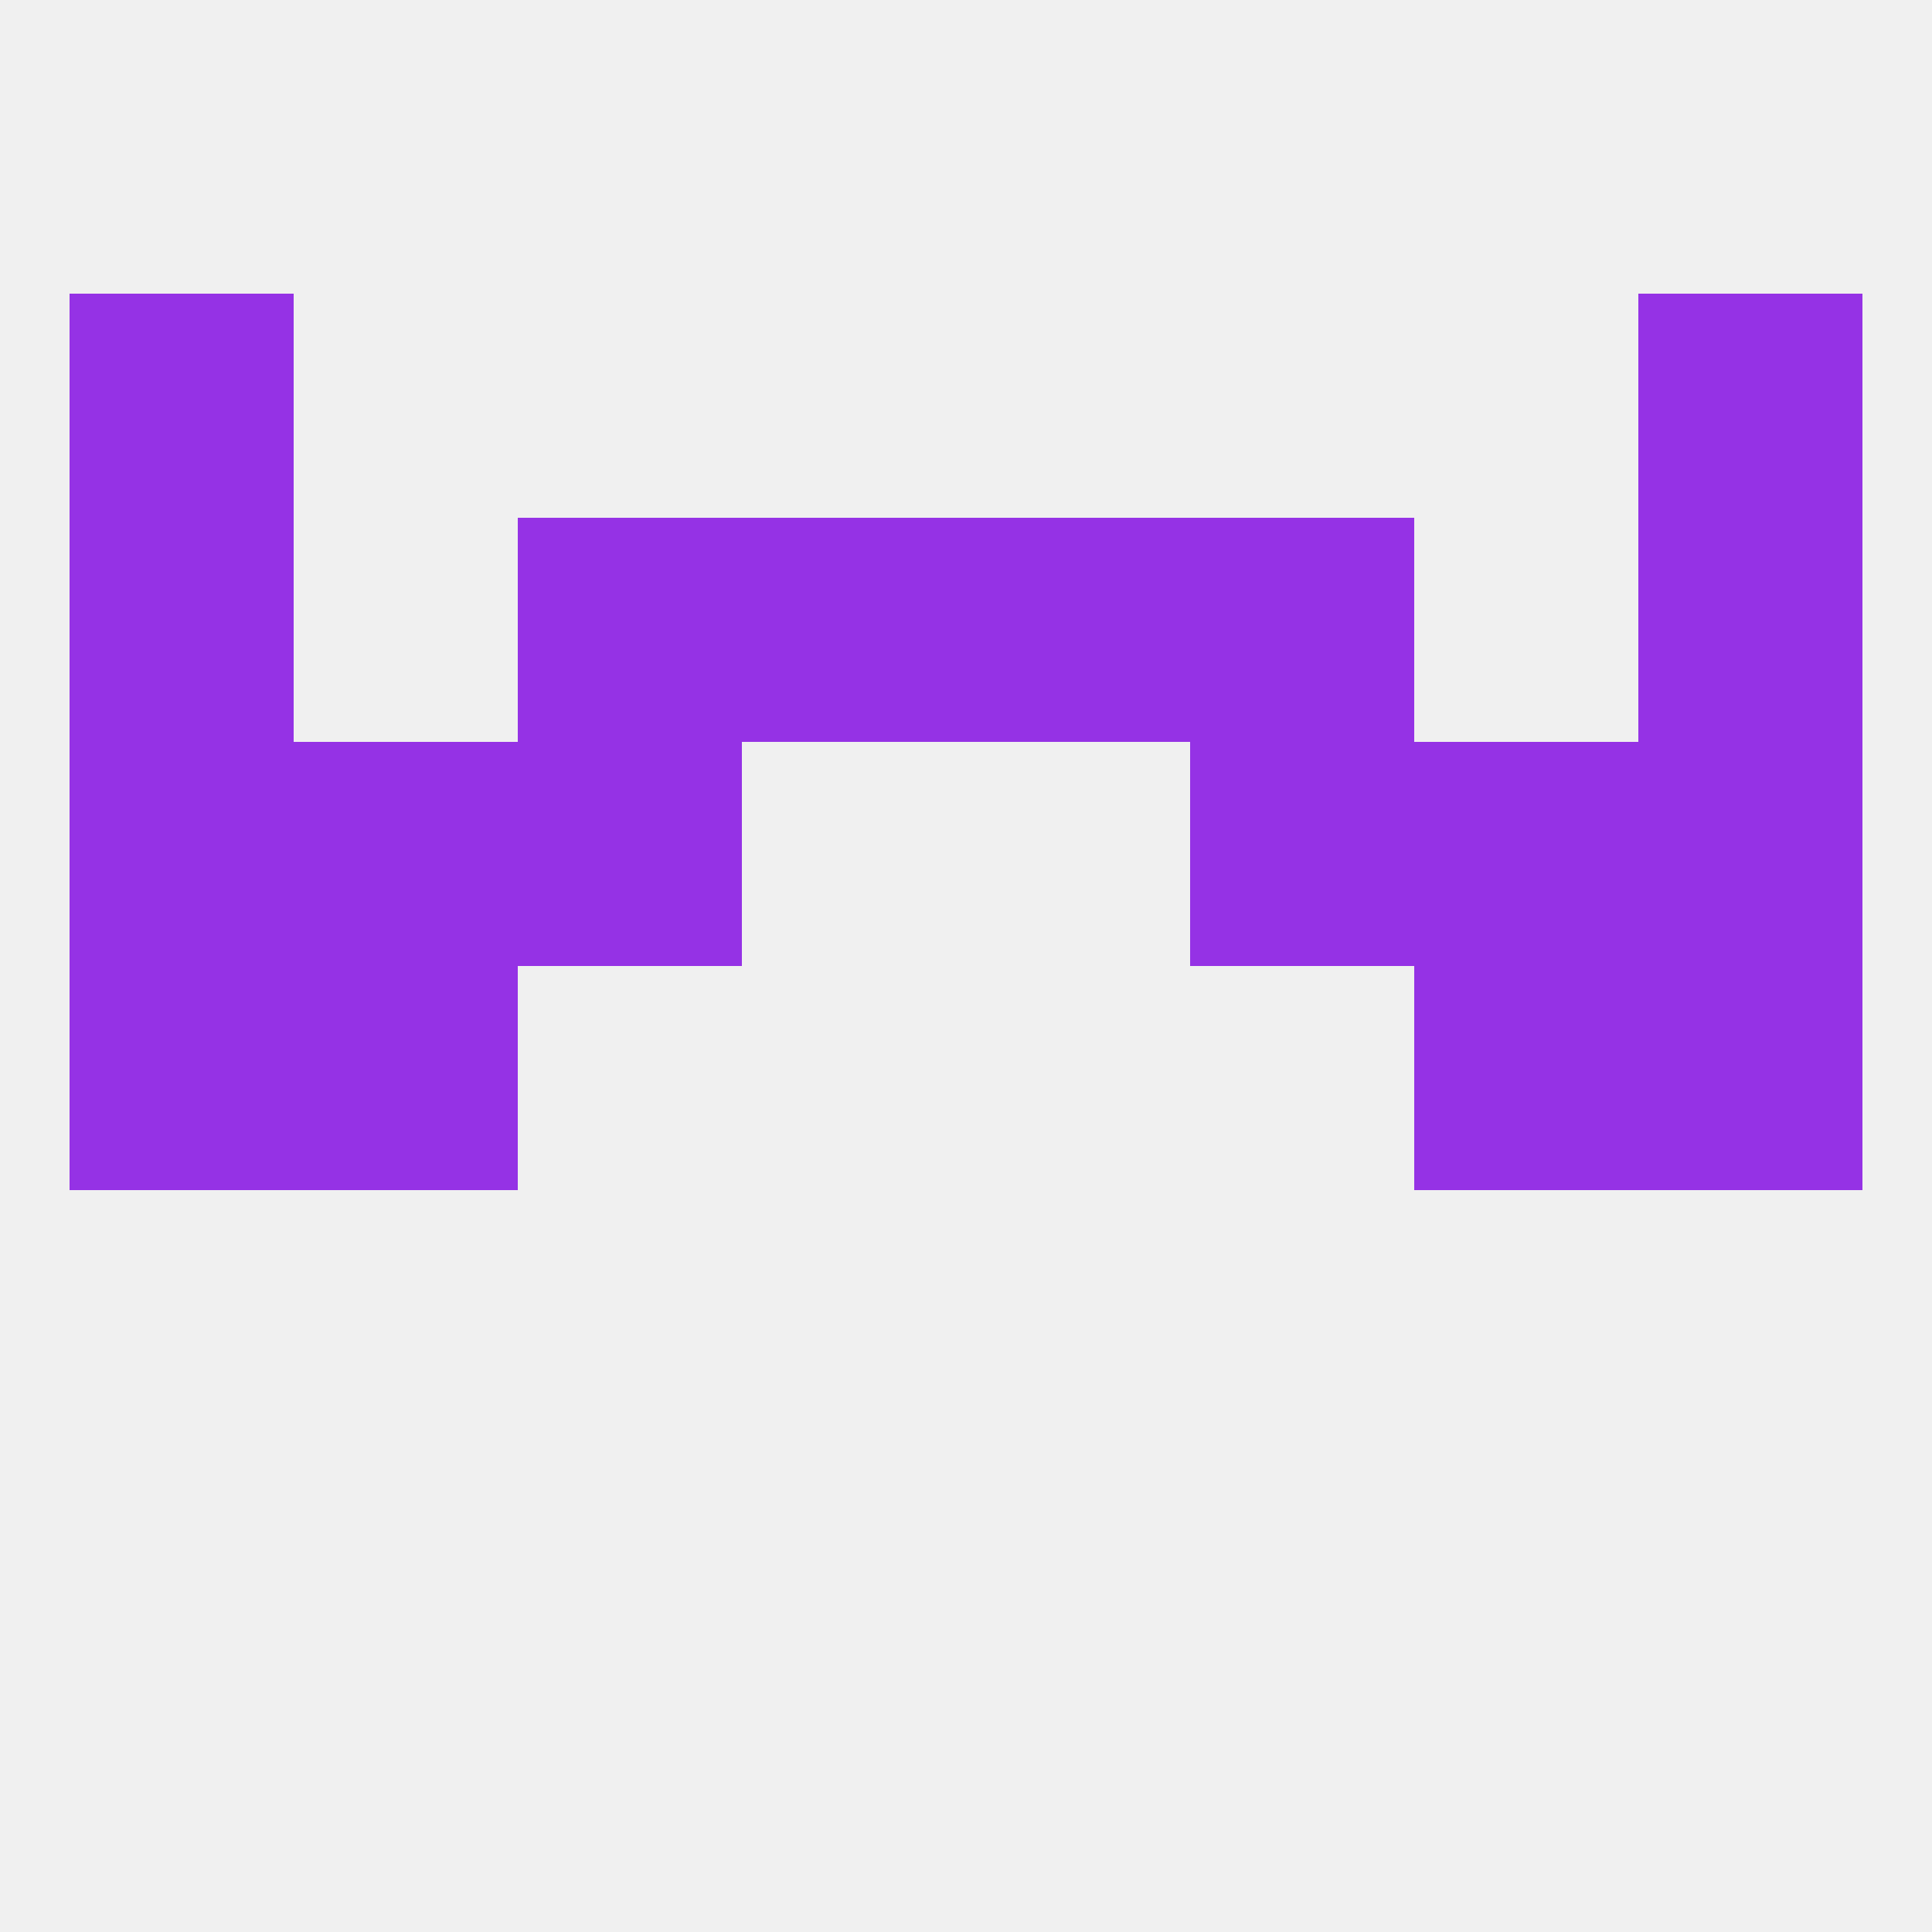 
<!--   <?xml version="1.0"?> -->
<svg version="1.1" baseprofile="full" xmlns="http://www.w3.org/2000/svg" xmlns:xlink="http://www.w3.org/1999/xlink" xmlns:ev="http://www.w3.org/2001/xml-events" width="250" height="250" viewBox="0 0 250 250" >
	<rect width="100%" height="100%" fill="rgba(240,240,240,255)"/>

	<rect x="9" y="96" width="29" height="29" fill="rgba(149,50,229,255)"/>
	<rect x="212" y="96" width="29" height="29" fill="rgba(149,50,229,255)"/>
	<rect x="38" y="96" width="29" height="29" fill="rgba(149,50,229,255)"/>
	<rect x="183" y="96" width="29" height="29" fill="rgba(149,50,229,255)"/>
	<rect x="67" y="96" width="29" height="29" fill="rgba(149,50,229,255)"/>
	<rect x="154" y="96" width="29" height="29" fill="rgba(149,50,229,255)"/>
	<rect x="96" y="67" width="29" height="29" fill="rgba(149,50,229,255)"/>
	<rect x="125" y="67" width="29" height="29" fill="rgba(149,50,229,255)"/>
	<rect x="67" y="67" width="29" height="29" fill="rgba(149,50,229,255)"/>
	<rect x="154" y="67" width="29" height="29" fill="rgba(149,50,229,255)"/>
	<rect x="9" y="67" width="29" height="29" fill="rgba(149,50,229,255)"/>
	<rect x="212" y="67" width="29" height="29" fill="rgba(149,50,229,255)"/>
	<rect x="9" y="38" width="29" height="29" fill="rgba(149,50,229,255)"/>
	<rect x="212" y="38" width="29" height="29" fill="rgba(149,50,229,255)"/>
	<rect x="9" y="125" width="29" height="29" fill="rgba(149,50,229,255)"/>
	<rect x="212" y="125" width="29" height="29" fill="rgba(149,50,229,255)"/>
	<rect x="38" y="125" width="29" height="29" fill="rgba(149,50,229,255)"/>
	<rect x="183" y="125" width="29" height="29" fill="rgba(149,50,229,255)"/>
</svg>